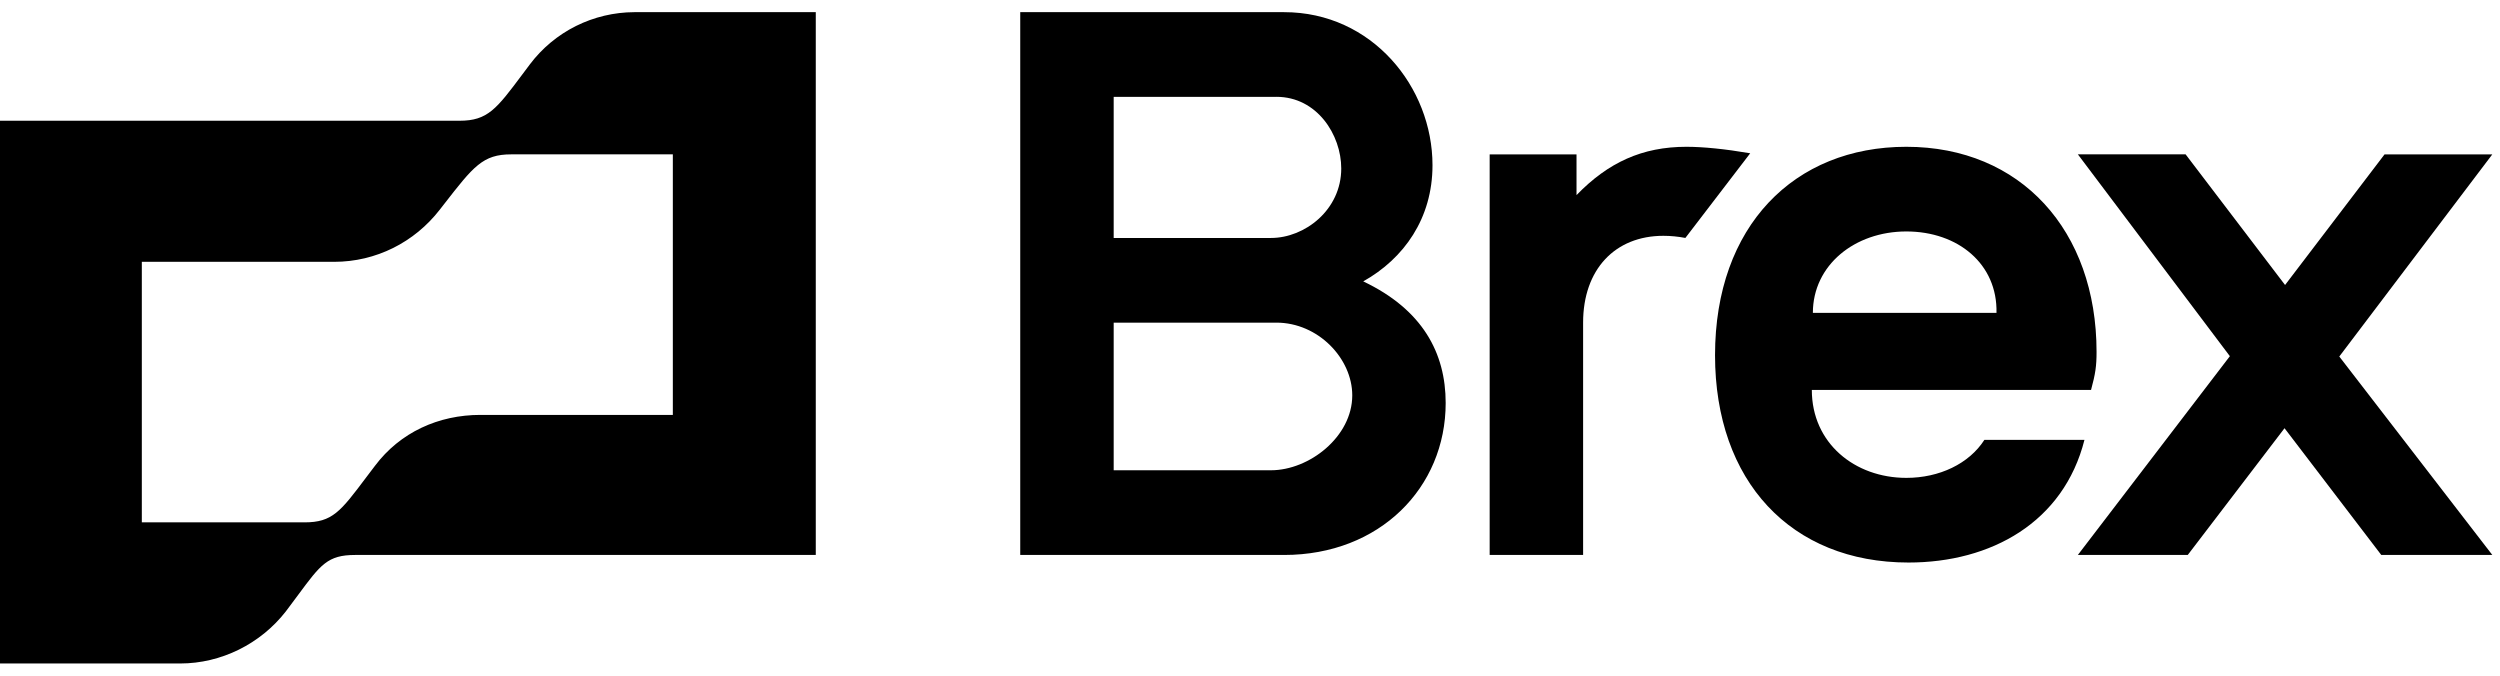 <svg width="74" height="20" viewBox="0 0 74 20" fill="none" xmlns="http://www.w3.org/2000/svg">
<path d="M46.665 5.775C47.601 4.809 48.61 4.345 49.919 4.345C50.407 4.345 51.058 4.409 51.806 4.537L49.887 7.043C49.672 7.002 49.454 6.98 49.236 6.98C47.804 6.98 46.86 7.976 46.86 9.55V16.427H44.094V4.57H46.665V5.775ZM70.583 4.57H73.772L69.243 10.553L73.772 16.426H70.485L67.622 12.675L64.758 16.426H61.505L66.004 10.543L61.505 4.569H64.694L67.638 8.436L70.583 4.569V4.57Z" fill="black"/>
<path fill-rule="evenodd" clip-rule="evenodd" d="M15.462 2.202L15.686 1.903C16.046 1.426 16.512 1.038 17.048 0.77C17.584 0.503 18.176 0.362 18.776 0.36H24.147V16.427H10.511C9.7 16.427 9.49 16.711 8.829 17.604C8.72 17.751 8.599 17.916 8.461 18.097C7.712 19.061 6.541 19.639 5.337 19.639H0V3.574H13.603C14.437 3.574 14.698 3.224 15.462 2.202ZM14.221 12.282H19.916V4.569H15.131C14.291 4.569 14.016 4.922 13.139 6.05L13.016 6.208C12.268 7.172 11.128 7.75 9.892 7.75H4.198V15.462H9.013C9.838 15.462 10.077 15.146 10.84 14.13L11.097 13.791C11.845 12.794 12.983 12.281 14.22 12.281L14.221 12.282ZM42.402 4.891C42.402 6.465 41.556 7.654 40.352 8.329C42.109 9.164 42.792 10.45 42.792 11.928C42.792 14.434 40.84 16.427 38.009 16.427H30.199V0.36H38.009C40.613 0.36 42.402 2.578 42.402 4.891ZM37.782 2.867H32.965V7.044H37.619C38.627 7.044 39.701 6.209 39.701 4.987C39.701 3.992 38.985 2.866 37.782 2.866V2.867ZM32.965 13.92H37.619C38.758 13.92 40.027 12.924 40.027 11.703C40.027 10.611 39.018 9.55 37.781 9.55H32.965V13.92ZM56.428 14.145C57.404 14.145 58.283 13.728 58.738 13.02H61.7C61.082 15.463 58.934 16.651 56.493 16.651C53.011 16.651 50.765 14.241 50.765 10.514C50.765 6.69 53.108 4.345 56.428 4.345C59.812 4.345 62.058 6.819 62.058 10.417C62.058 10.836 62.025 11.061 61.895 11.542H53.63C53.63 13.117 54.899 14.145 56.428 14.145ZM59.096 9.261C59.129 7.815 57.958 6.851 56.428 6.851C54.899 6.851 53.661 7.848 53.661 9.261H59.096Z" fill="black"/>
</svg>
